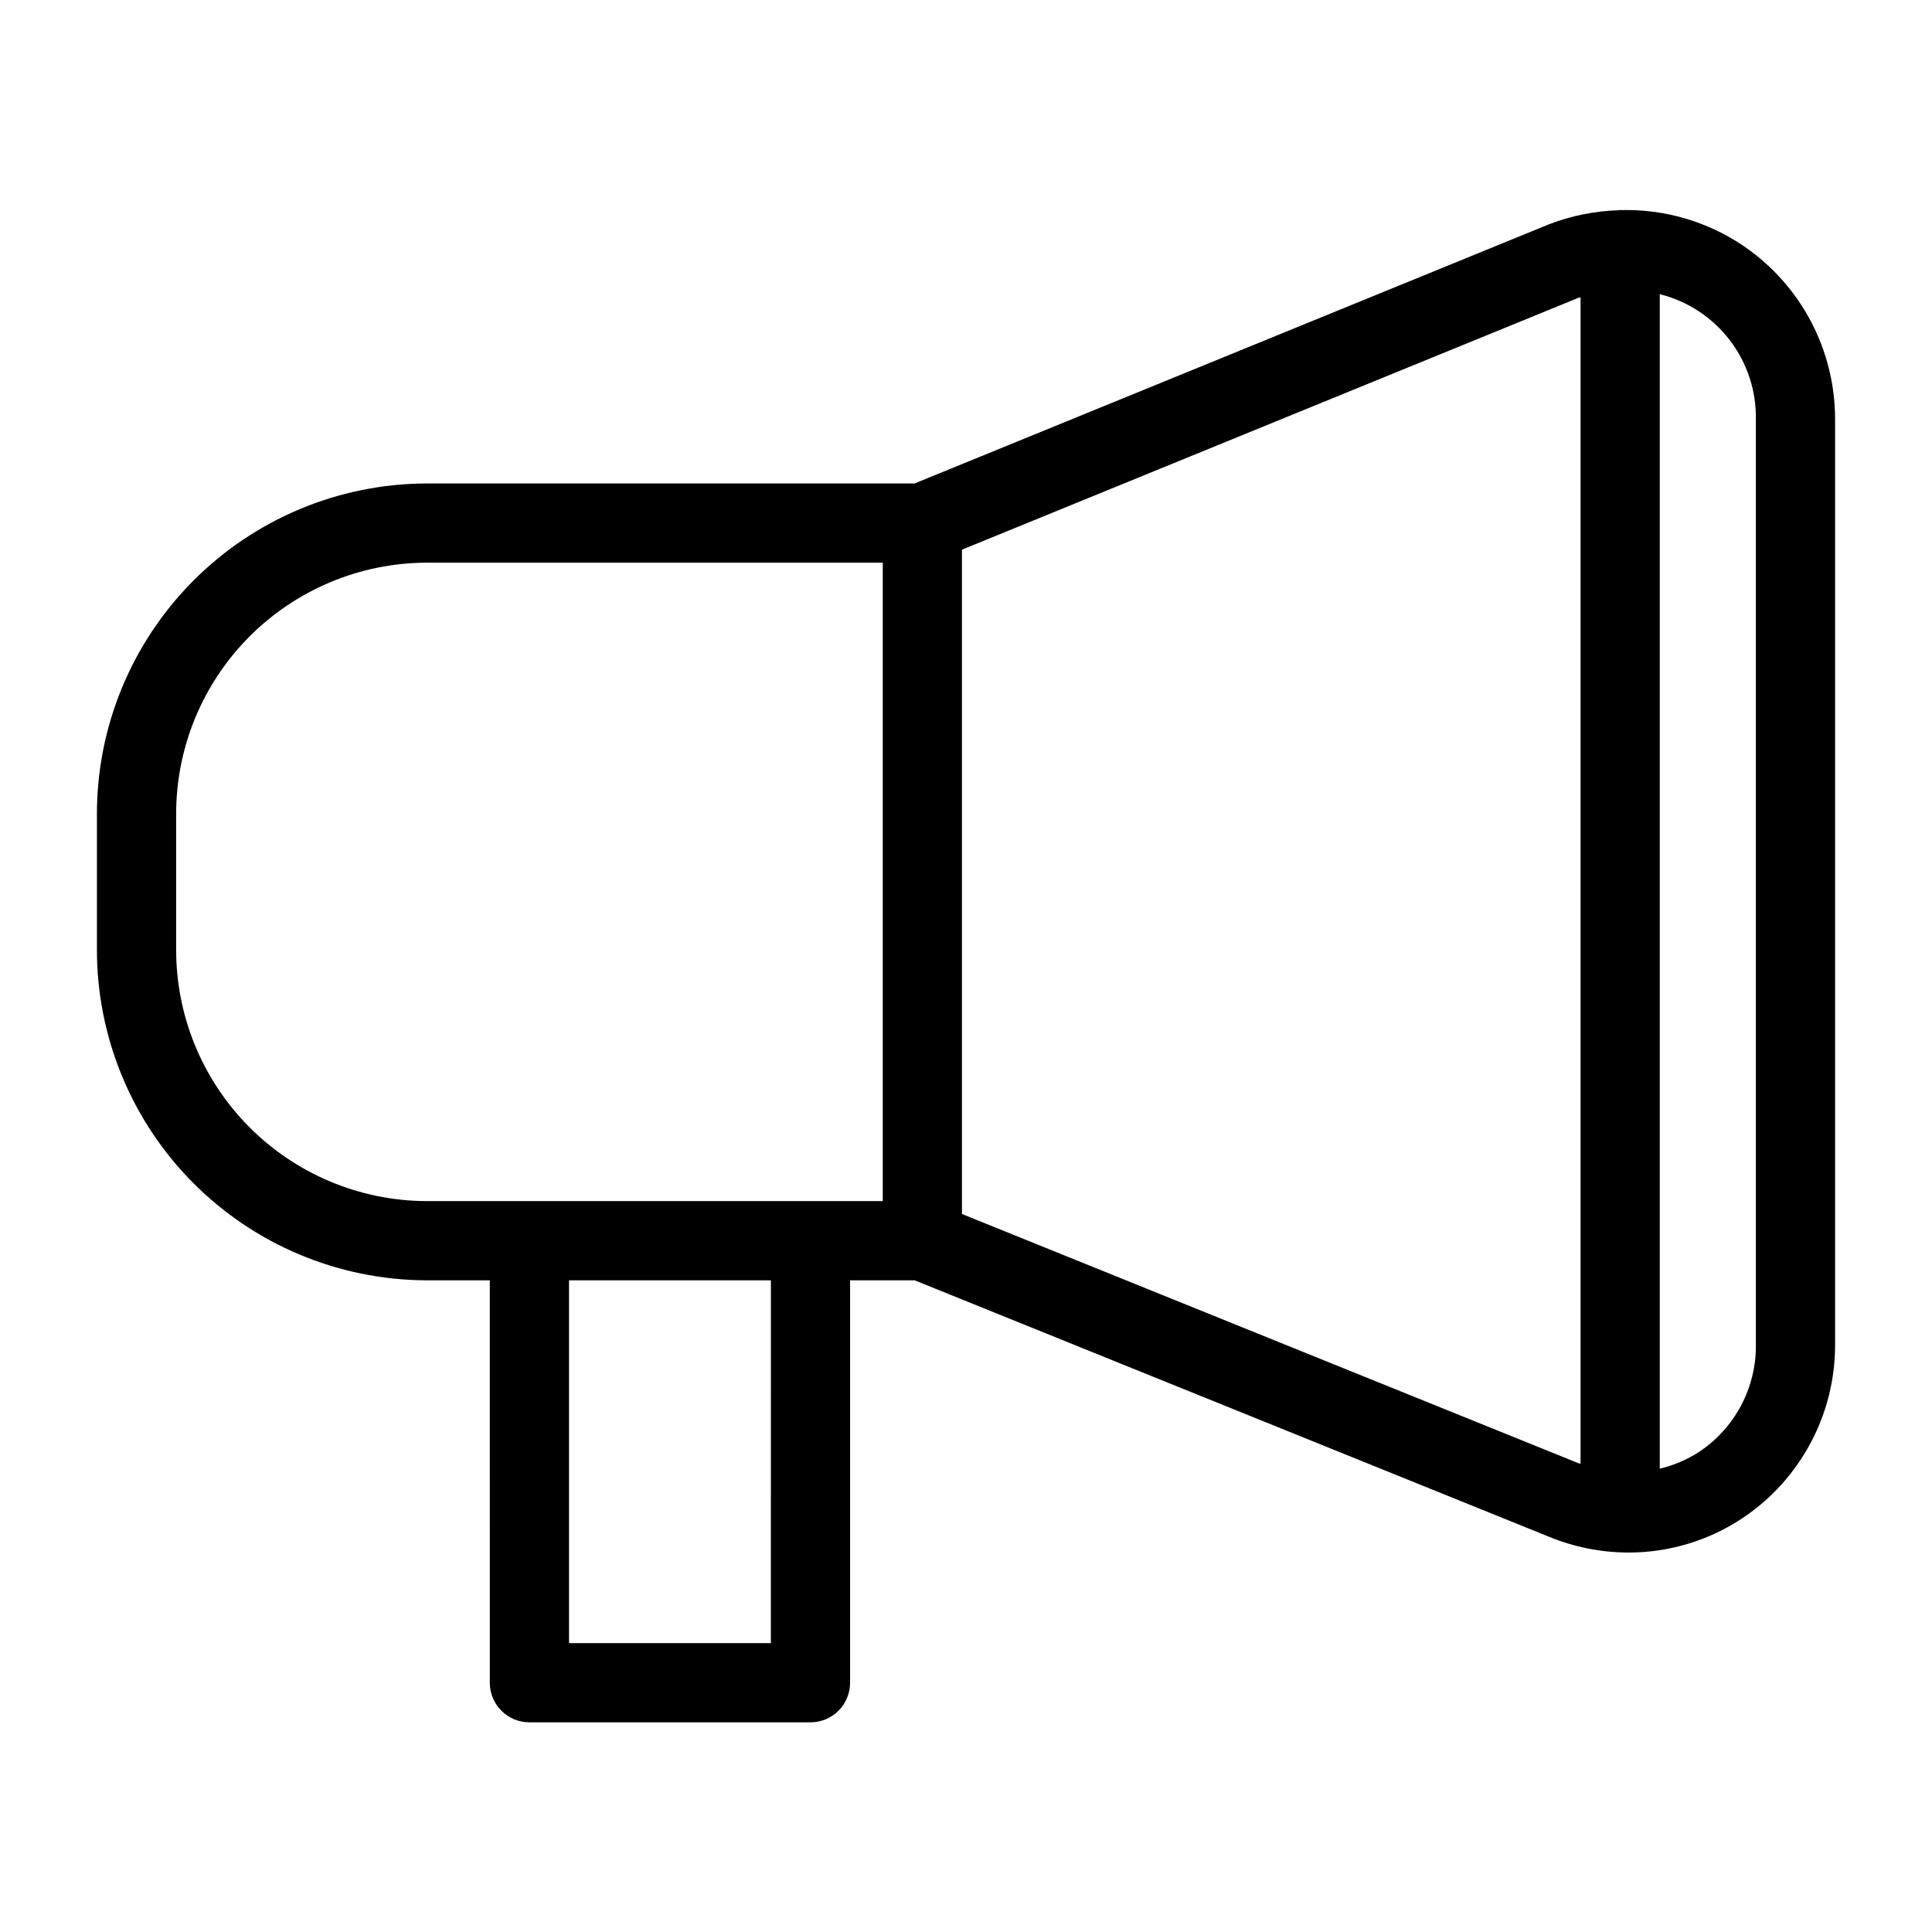 <?xml version="1.0" encoding="UTF-8"?>
<!-- Uploaded to: SVG Repo, www.svgrepo.com, Generator: SVG Repo Mixer Tools -->
<svg fill="#000000" width="800px" height="800px" version="1.1" viewBox="144 144 512 512" xmlns="http://www.w3.org/2000/svg">
 <path d="m606.16 209.25c-9.609-6.535-21.035-9.887-32.652-9.574l-0.145-0.031c-0.105 0-0.195 0.059-0.301 0.059v0.004c-6.391 0.191-12.703 1.465-18.664 3.773l-168.03 68.645h-129.54c-23.199 0.121-45.402 9.441-61.738 25.91-16.34 16.473-25.477 38.754-25.406 61.953v35.434c-0.07 23.203 9.066 45.484 25.402 61.957 16.34 16.473 38.543 25.793 61.742 25.918h16.973l0.004 106.64c-0.004 2.785 1.102 5.457 3.07 7.426s4.641 3.074 7.426 3.07h74.488-0.004c2.785 0.004 5.457-1.102 7.426-3.07s3.074-4.641 3.07-7.426v-106.64h17.113l167.95 67.895c6.731 2.797 13.949 4.238 21.238 4.246 10.781 0.012 21.324-3.184 30.289-9.176 15.332-10.27 24.508-27.527 24.445-45.98v-245.14c0.027-18.348-9.016-35.523-24.16-45.891zm-415.48 186.17v-35.434c-0.074-17.633 6.848-34.578 19.25-47.113s29.27-19.641 46.902-19.758h121.11v169.19h-121.11c-17.633-0.117-34.504-7.223-46.906-19.762-12.398-12.539-19.32-29.484-19.246-47.121zm157.61 184.02h-53.492v-96.145h53.496zm50.637-113.72v-176.05l163.25-66.695c0.227-0.09 0.461-0.094 0.688-0.18l-0.004 309.13c-0.188-0.074-0.379-0.082-0.562-0.16zm210.4 34.562c0.141 11.457-5.551 22.203-15.109 28.523-3.18 2.051-6.684 3.539-10.363 4.414v-311.26c7.371 1.844 13.898 6.125 18.523 12.148 4.625 6.027 7.074 13.438 6.949 21.031z"/>
</svg>